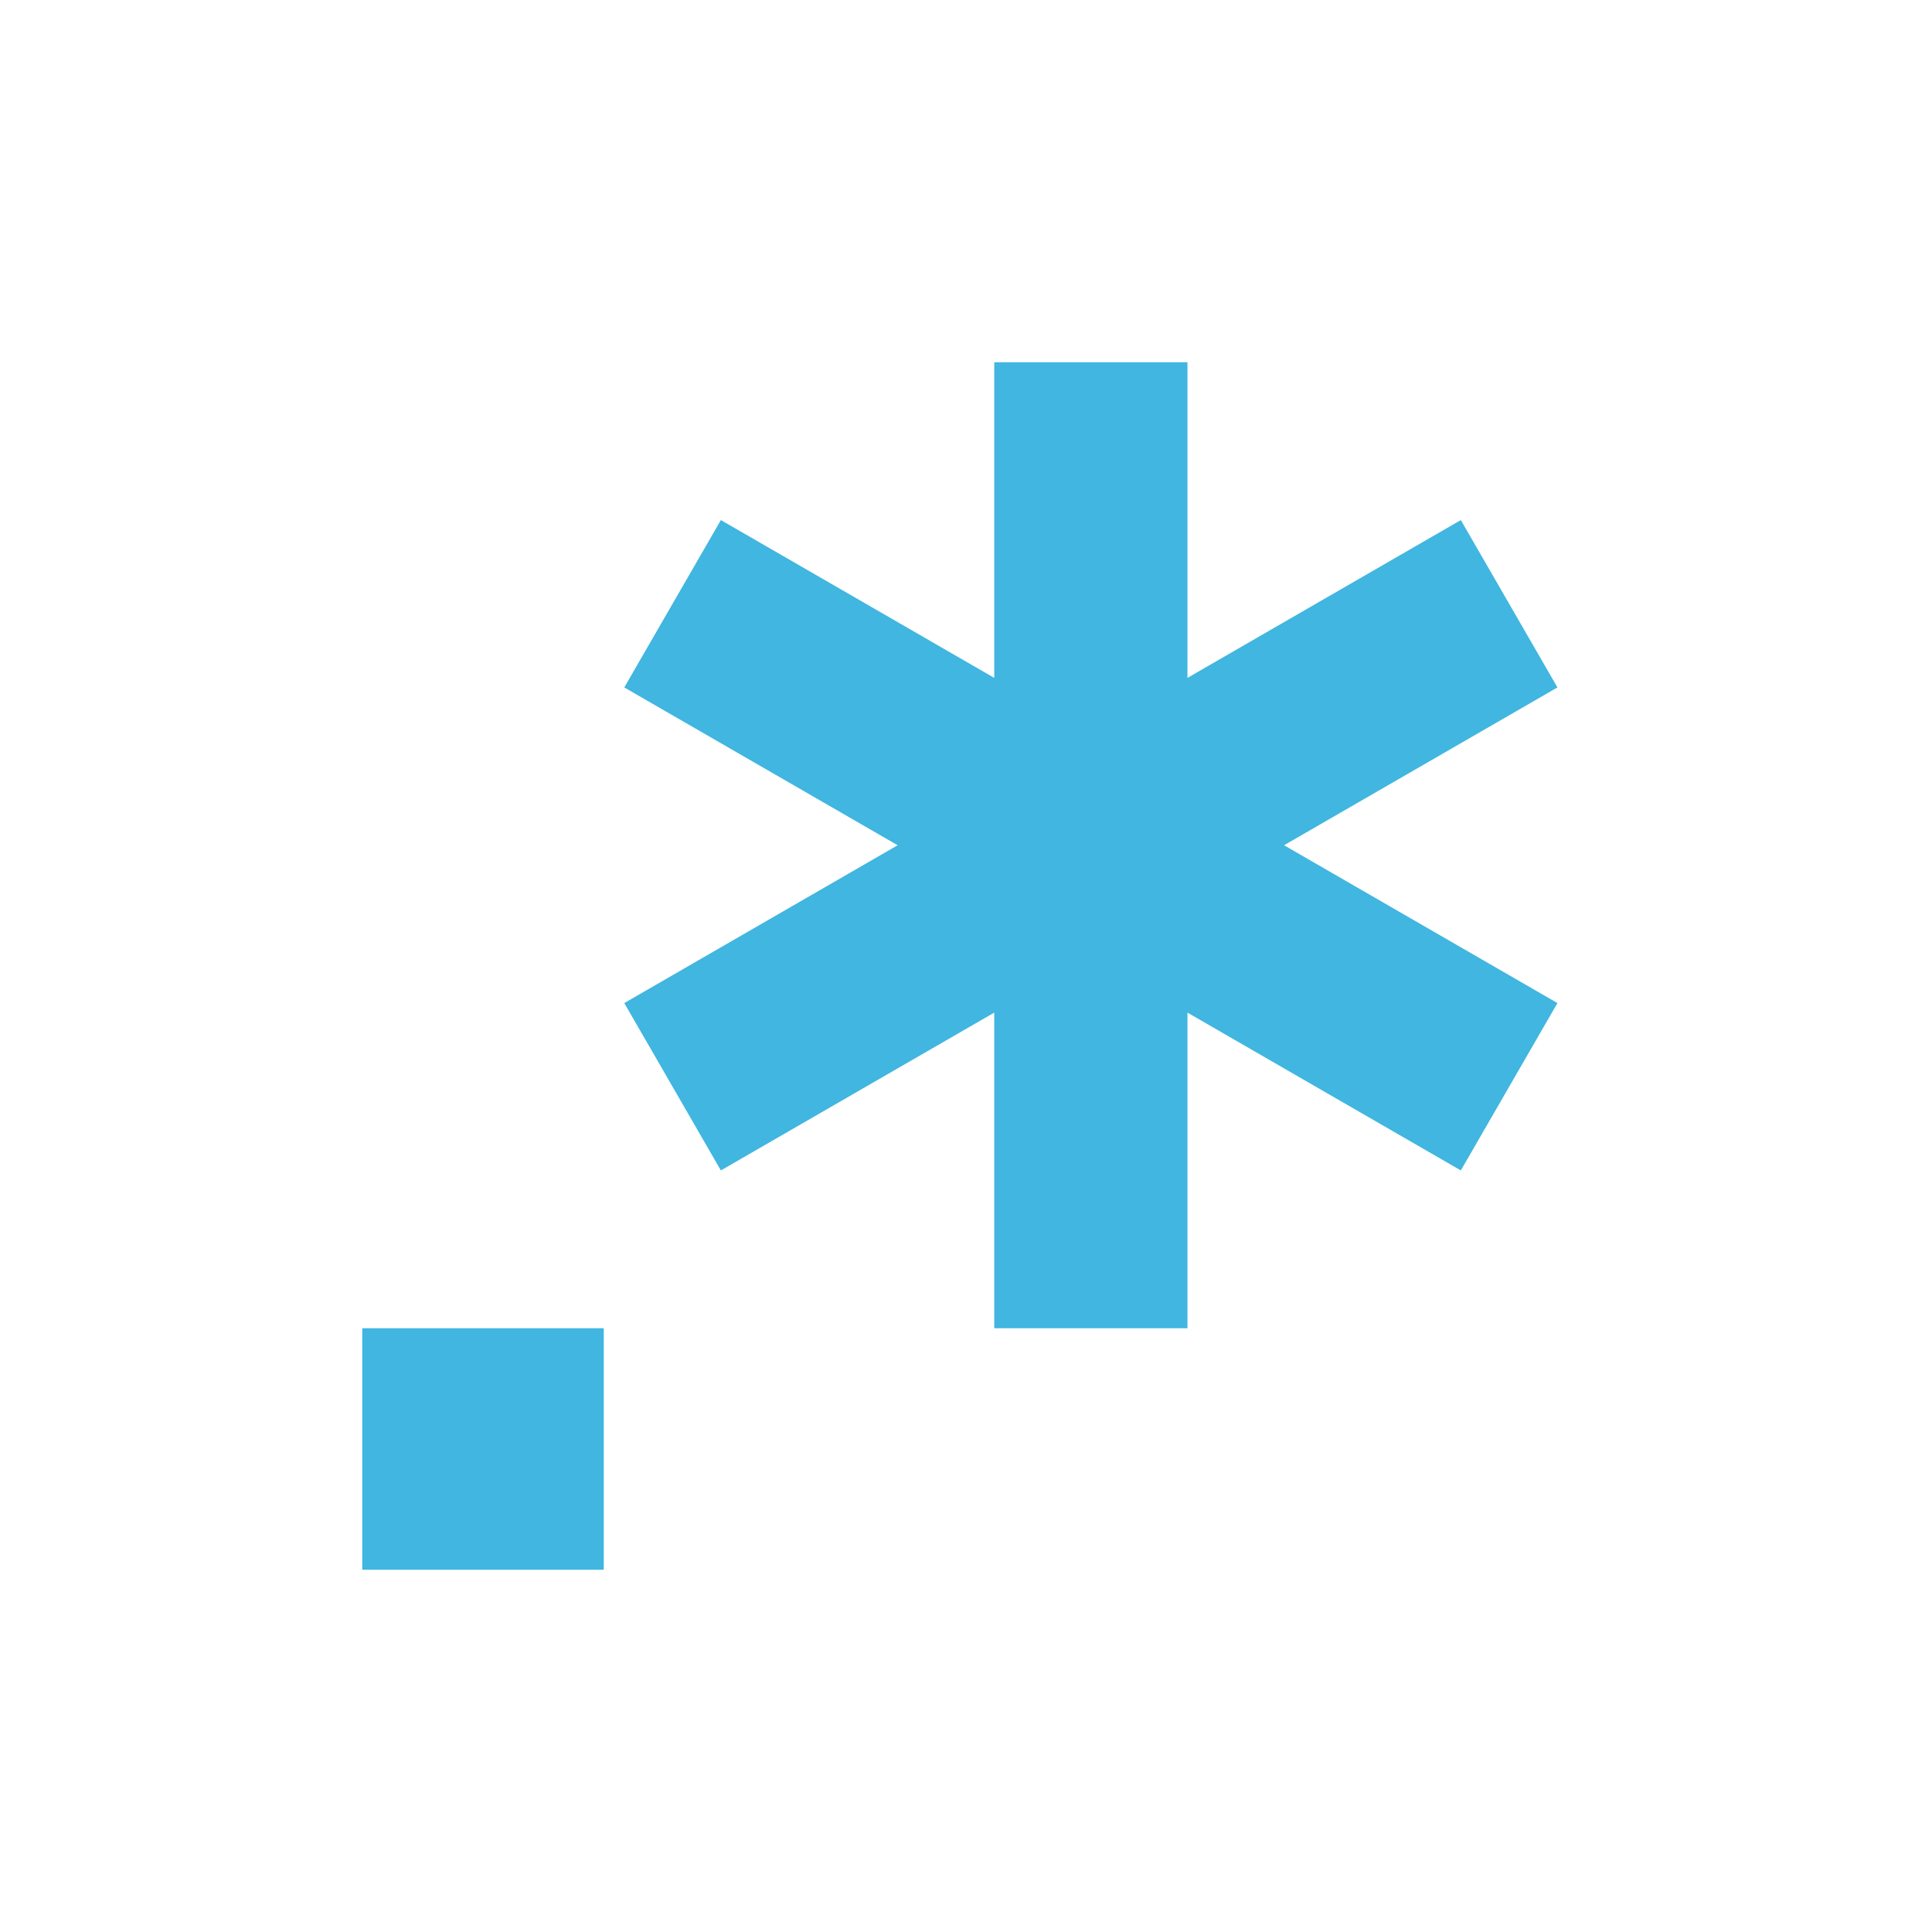 <svg xmlns="http://www.w3.org/2000/svg" width="16" height="16" viewBox="0 0 16 16"> 
 <g fill="none" fill-rule="evenodd"> 
  <rect width="2" height="2" x="3" y="11" fill="#40B6E0" /> 
  <path fill="#40B6E0" d="M9.834,5.614 L12.098,4.307 L12.898,5.693 L10.634,7 L12.898,8.307 L12.098,9.693 L9.834,8.386 L9.834,11 L8.234,11 L8.234,8.386 L5.97,9.693 L5.17,8.307 L7.434,7 L5.17,5.693 L5.97,4.307 L8.234,5.614 L8.234,3 L9.834,3 L9.834,5.614 Z" /> 
 </g> 
</svg>